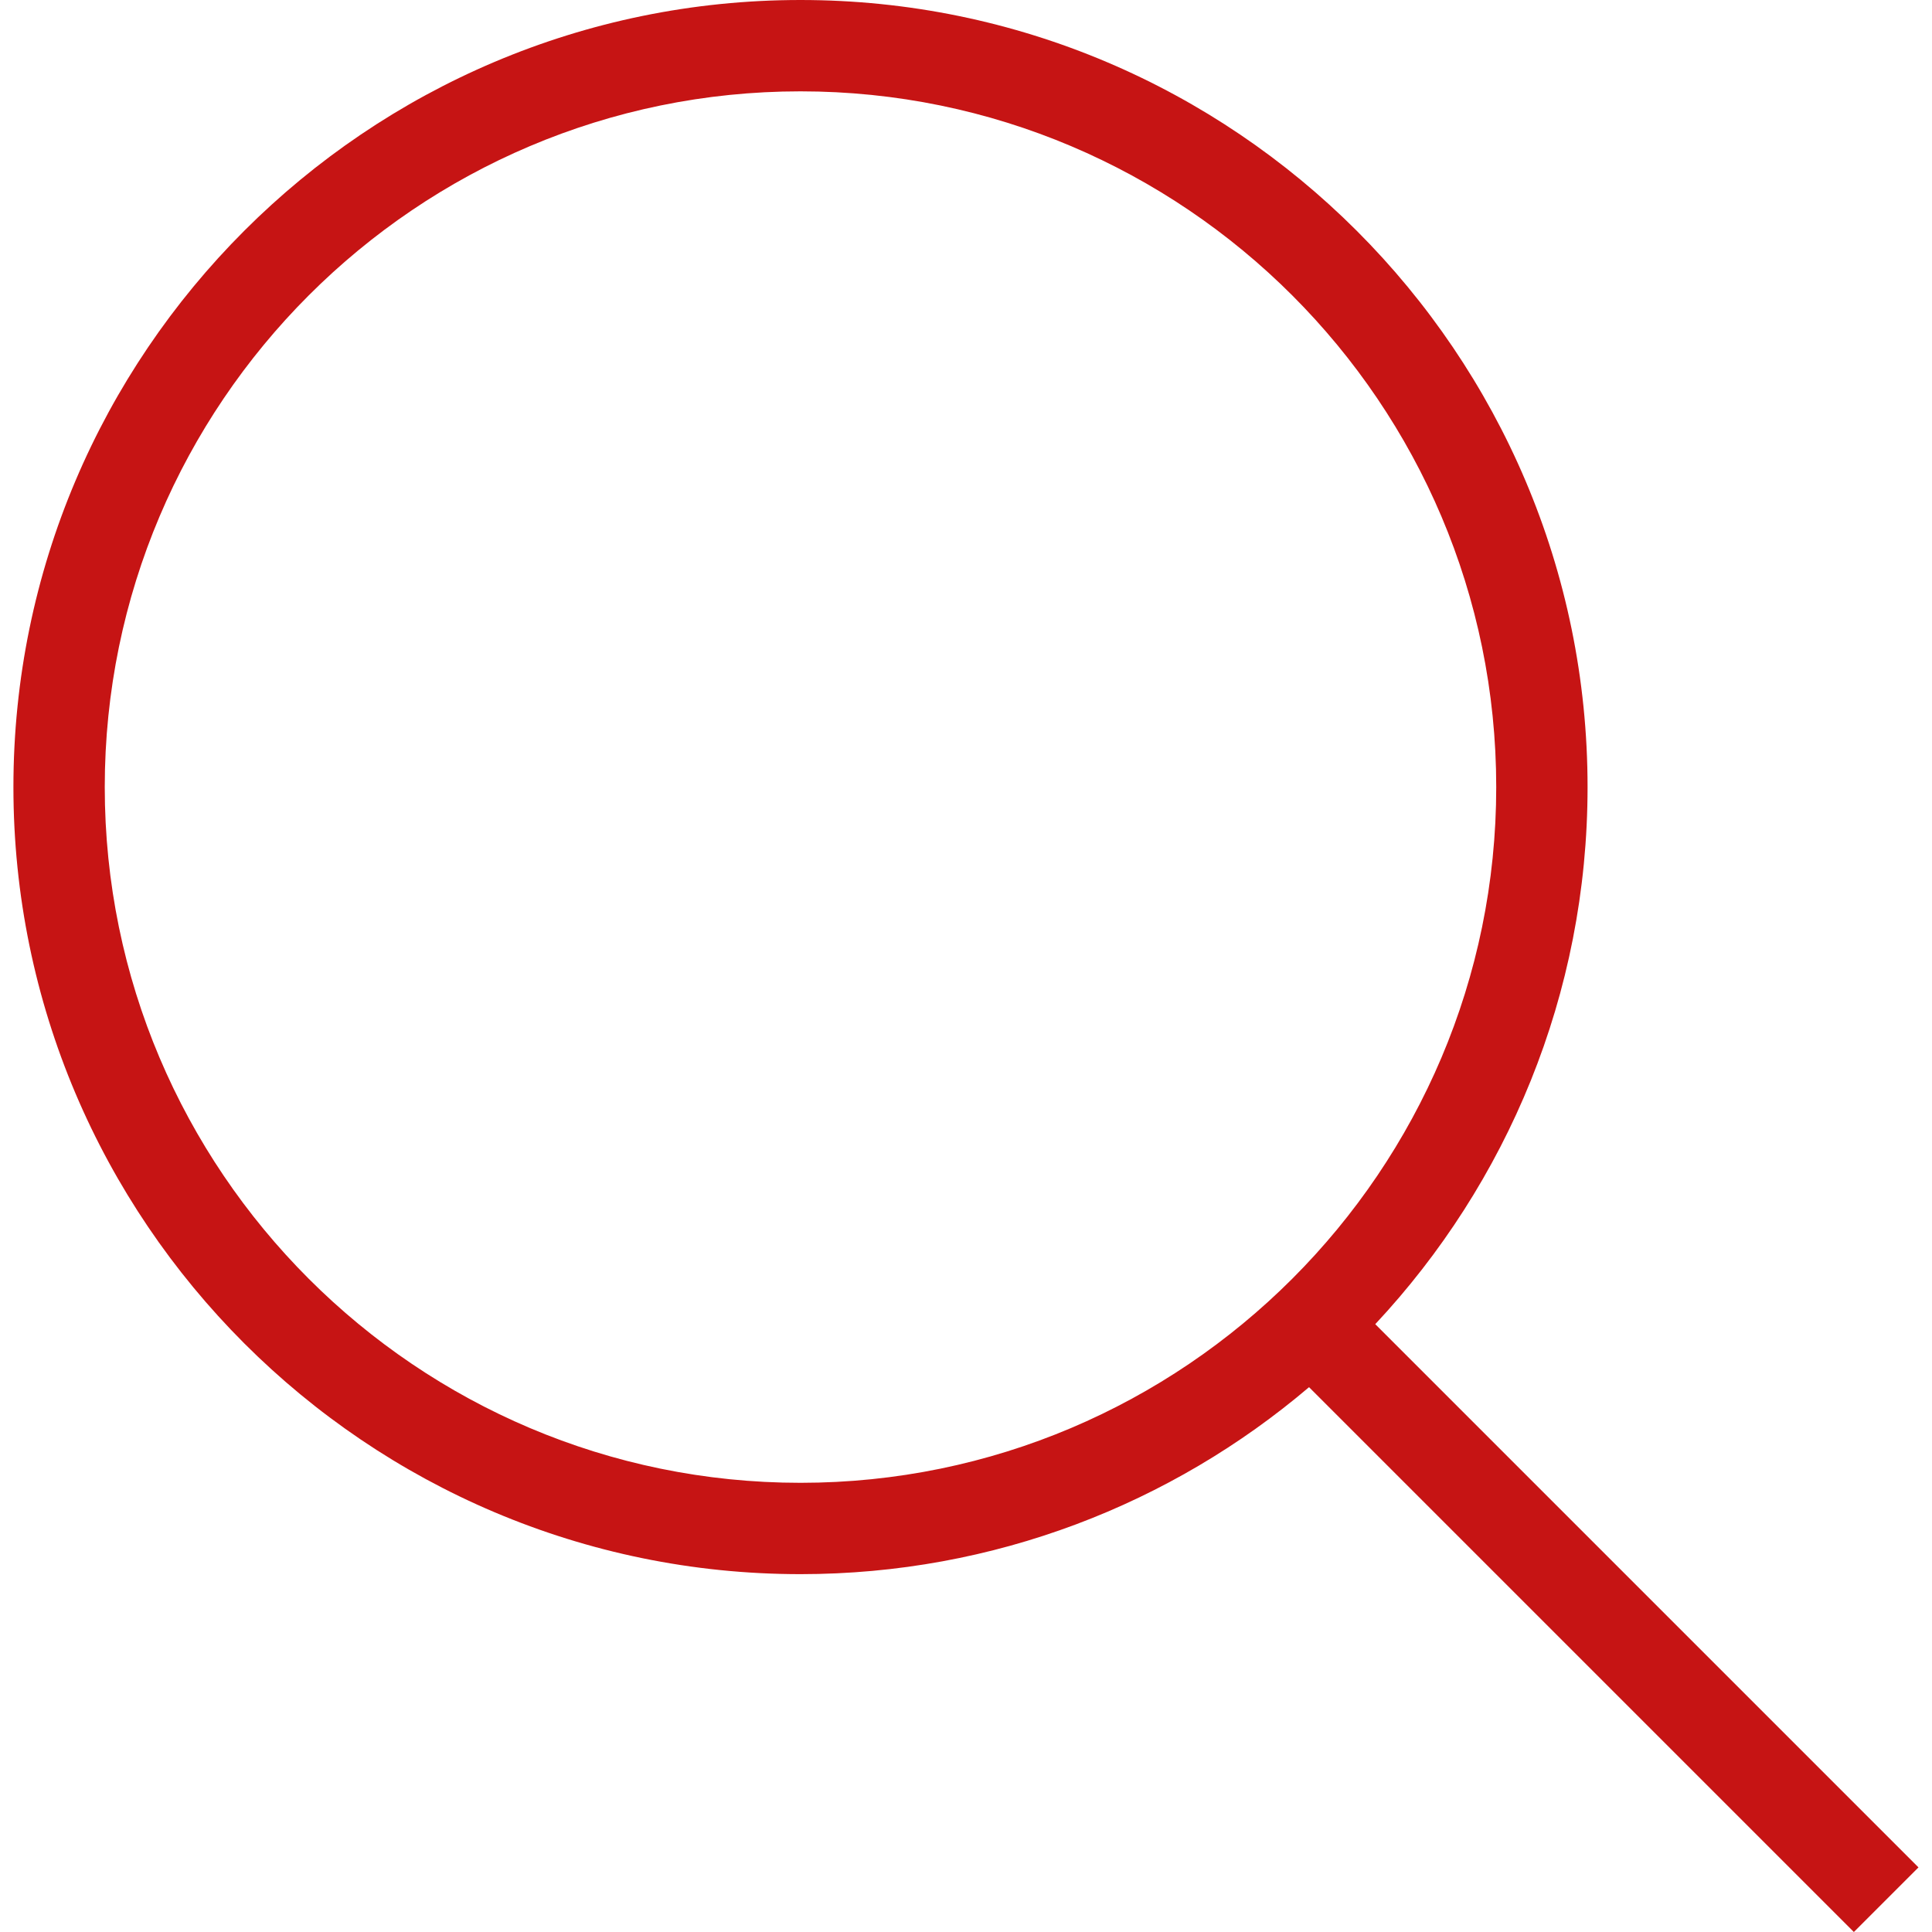 <svg width="18" height="18" viewBox="0 0 18 18" fill="none" xmlns="http://www.w3.org/2000/svg">
<path d="M7.458 0C11.501 0 14.791 3.29 14.791 7.333C14.791 9.266 14.039 11.026 12.813 12.337L17.874 17.398L17.272 18L12.196 12.924C10.918 14.01 9.263 14.666 7.458 14.666C3.415 14.666 0.125 11.376 0.125 7.333C0.125 3.29 3.415 0 7.458 0ZM7.458 13.815C11.032 13.815 13.94 10.907 13.94 7.333C13.94 3.759 11.032 0.851 7.458 0.851C3.884 0.851 0.976 3.759 0.976 7.333C0.976 10.907 3.884 13.815 7.458 13.815Z" fill="#C61414"/>
</svg>
